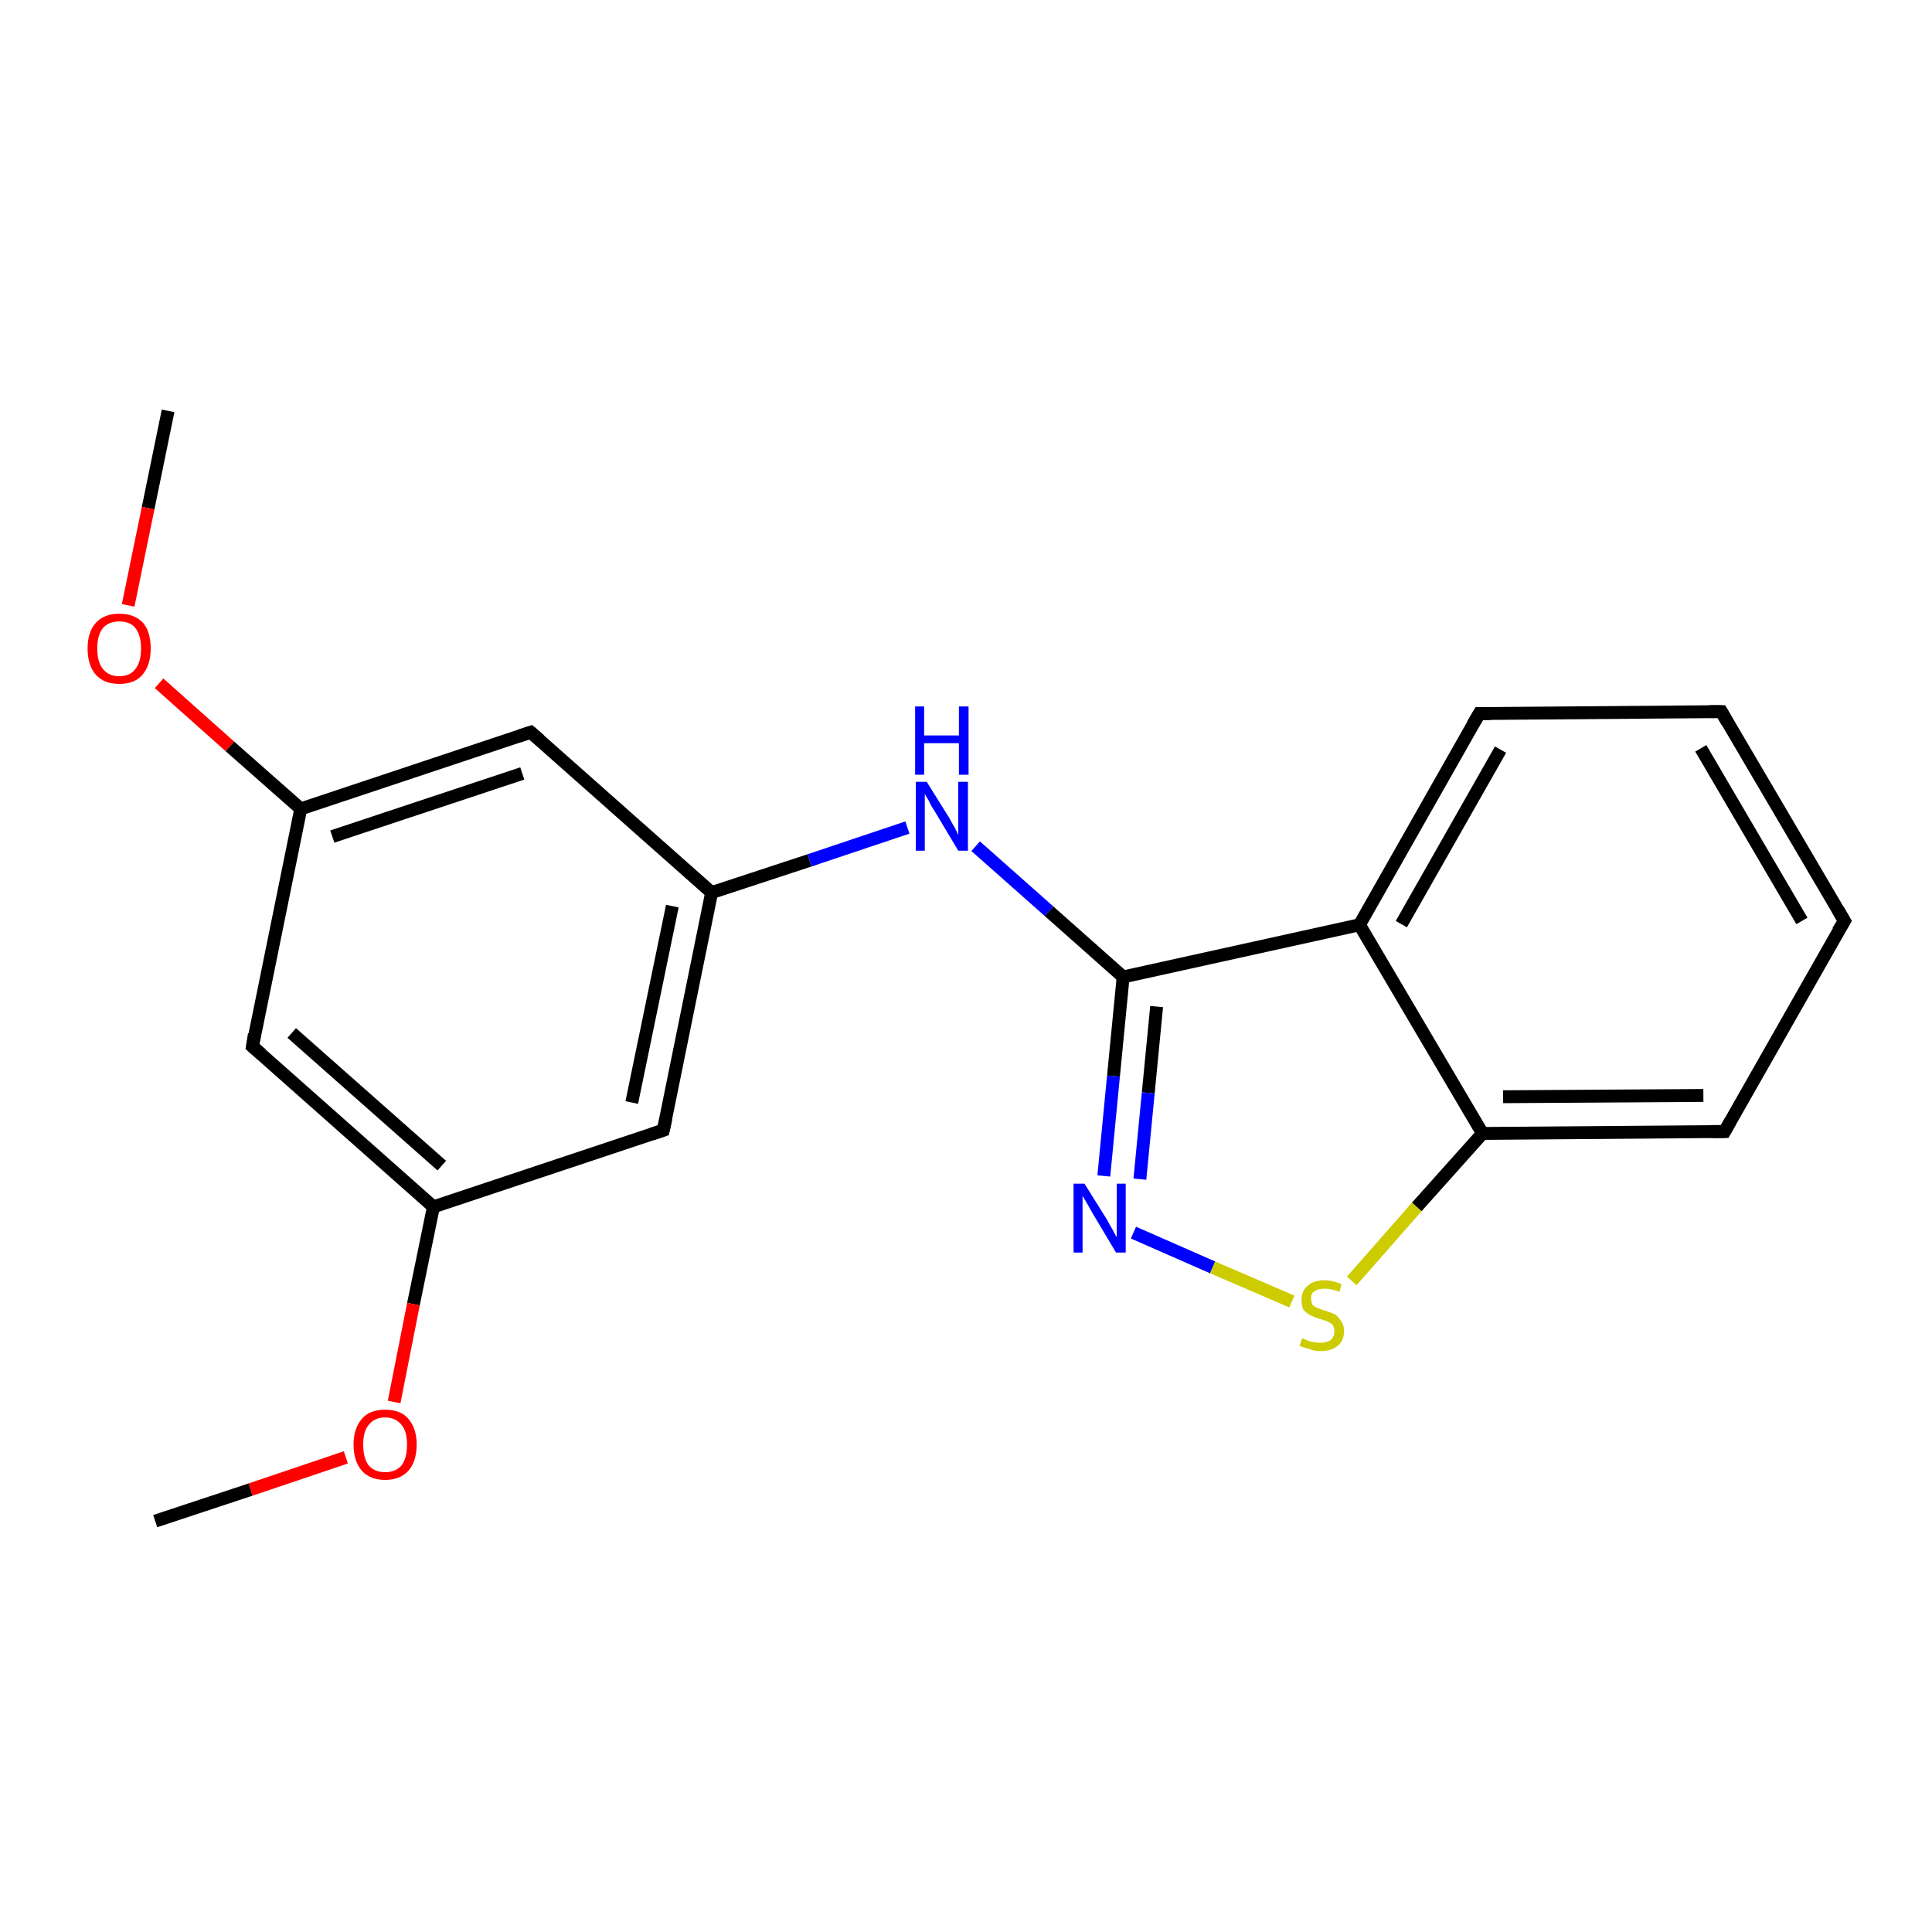 <?xml version='1.0' encoding='iso-8859-1'?>
<svg version='1.1' baseProfile='full'
              xmlns='http://www.w3.org/2000/svg'
                      xmlns:rdkit='http://www.rdkit.org/xml'
                      xmlns:xlink='http://www.w3.org/1999/xlink'
                  xml:space='preserve'
width='300px' height='300px' viewBox='0 0 300 300'>
<!-- END OF HEADER -->
<rect style='opacity:1.0;fill:#FFFFFF;stroke:none' width='300.0' height='300.0' x='0.0' y='0.0'> </rect>
<path class='bond-0 atom-0 atom-1' d='M 26.1,63.8 L 23.0,78.9' style='fill:none;fill-rule:evenodd;stroke:#000000;stroke-width:2.0px;stroke-linecap:butt;stroke-linejoin:miter;stroke-opacity:1' />
<path class='bond-0 atom-0 atom-1' d='M 23.0,78.9 L 19.9,94.0' style='fill:none;fill-rule:evenodd;stroke:#FF0000;stroke-width:2.0px;stroke-linecap:butt;stroke-linejoin:miter;stroke-opacity:1' />
<path class='bond-1 atom-1 atom-2' d='M 24.7,106.1 L 35.7,115.9' style='fill:none;fill-rule:evenodd;stroke:#FF0000;stroke-width:2.0px;stroke-linecap:butt;stroke-linejoin:miter;stroke-opacity:1' />
<path class='bond-1 atom-1 atom-2' d='M 35.7,115.9 L 46.7,125.6' style='fill:none;fill-rule:evenodd;stroke:#000000;stroke-width:2.0px;stroke-linecap:butt;stroke-linejoin:miter;stroke-opacity:1' />
<path class='bond-2 atom-2 atom-3' d='M 46.7,125.6 L 82.4,113.7' style='fill:none;fill-rule:evenodd;stroke:#000000;stroke-width:2.0px;stroke-linecap:butt;stroke-linejoin:miter;stroke-opacity:1' />
<path class='bond-2 atom-2 atom-3' d='M 51.6,129.9 L 81.1,120.1' style='fill:none;fill-rule:evenodd;stroke:#000000;stroke-width:2.0px;stroke-linecap:butt;stroke-linejoin:miter;stroke-opacity:1' />
<path class='bond-3 atom-3 atom-4' d='M 82.4,113.7 L 110.5,138.6' style='fill:none;fill-rule:evenodd;stroke:#000000;stroke-width:2.0px;stroke-linecap:butt;stroke-linejoin:miter;stroke-opacity:1' />
<path class='bond-4 atom-4 atom-5' d='M 110.5,138.6 L 125.7,133.6' style='fill:none;fill-rule:evenodd;stroke:#000000;stroke-width:2.0px;stroke-linecap:butt;stroke-linejoin:miter;stroke-opacity:1' />
<path class='bond-4 atom-4 atom-5' d='M 125.7,133.6 L 140.9,128.5' style='fill:none;fill-rule:evenodd;stroke:#0000FF;stroke-width:2.0px;stroke-linecap:butt;stroke-linejoin:miter;stroke-opacity:1' />
<path class='bond-5 atom-5 atom-6' d='M 151.5,131.4 L 162.9,141.5' style='fill:none;fill-rule:evenodd;stroke:#0000FF;stroke-width:2.0px;stroke-linecap:butt;stroke-linejoin:miter;stroke-opacity:1' />
<path class='bond-5 atom-5 atom-6' d='M 162.9,141.5 L 174.4,151.7' style='fill:none;fill-rule:evenodd;stroke:#000000;stroke-width:2.0px;stroke-linecap:butt;stroke-linejoin:miter;stroke-opacity:1' />
<path class='bond-6 atom-6 atom-7' d='M 174.4,151.7 L 172.9,167.1' style='fill:none;fill-rule:evenodd;stroke:#000000;stroke-width:2.0px;stroke-linecap:butt;stroke-linejoin:miter;stroke-opacity:1' />
<path class='bond-6 atom-6 atom-7' d='M 172.9,167.1 L 171.4,182.6' style='fill:none;fill-rule:evenodd;stroke:#0000FF;stroke-width:2.0px;stroke-linecap:butt;stroke-linejoin:miter;stroke-opacity:1' />
<path class='bond-6 atom-6 atom-7' d='M 179.6,156.3 L 178.3,169.7' style='fill:none;fill-rule:evenodd;stroke:#000000;stroke-width:2.0px;stroke-linecap:butt;stroke-linejoin:miter;stroke-opacity:1' />
<path class='bond-6 atom-6 atom-7' d='M 178.3,169.7 L 177.0,183.1' style='fill:none;fill-rule:evenodd;stroke:#0000FF;stroke-width:2.0px;stroke-linecap:butt;stroke-linejoin:miter;stroke-opacity:1' />
<path class='bond-7 atom-7 atom-8' d='M 176.0,191.4 L 188.3,196.8' style='fill:none;fill-rule:evenodd;stroke:#0000FF;stroke-width:2.0px;stroke-linecap:butt;stroke-linejoin:miter;stroke-opacity:1' />
<path class='bond-7 atom-7 atom-8' d='M 188.3,196.8 L 200.6,202.1' style='fill:none;fill-rule:evenodd;stroke:#CCCC00;stroke-width:2.0px;stroke-linecap:butt;stroke-linejoin:miter;stroke-opacity:1' />
<path class='bond-8 atom-8 atom-9' d='M 209.9,198.9 L 220.0,187.4' style='fill:none;fill-rule:evenodd;stroke:#CCCC00;stroke-width:2.0px;stroke-linecap:butt;stroke-linejoin:miter;stroke-opacity:1' />
<path class='bond-8 atom-8 atom-9' d='M 220.0,187.4 L 230.2,176.0' style='fill:none;fill-rule:evenodd;stroke:#000000;stroke-width:2.0px;stroke-linecap:butt;stroke-linejoin:miter;stroke-opacity:1' />
<path class='bond-9 atom-9 atom-10' d='M 230.2,176.0 L 267.8,175.7' style='fill:none;fill-rule:evenodd;stroke:#000000;stroke-width:2.0px;stroke-linecap:butt;stroke-linejoin:miter;stroke-opacity:1' />
<path class='bond-9 atom-9 atom-10' d='M 233.4,170.3 L 264.5,170.1' style='fill:none;fill-rule:evenodd;stroke:#000000;stroke-width:2.0px;stroke-linecap:butt;stroke-linejoin:miter;stroke-opacity:1' />
<path class='bond-10 atom-10 atom-11' d='M 267.8,175.7 L 286.4,143.0' style='fill:none;fill-rule:evenodd;stroke:#000000;stroke-width:2.0px;stroke-linecap:butt;stroke-linejoin:miter;stroke-opacity:1' />
<path class='bond-11 atom-11 atom-12' d='M 286.4,143.0 L 267.3,110.5' style='fill:none;fill-rule:evenodd;stroke:#000000;stroke-width:2.0px;stroke-linecap:butt;stroke-linejoin:miter;stroke-opacity:1' />
<path class='bond-11 atom-11 atom-12' d='M 279.8,143.0 L 264.1,116.2' style='fill:none;fill-rule:evenodd;stroke:#000000;stroke-width:2.0px;stroke-linecap:butt;stroke-linejoin:miter;stroke-opacity:1' />
<path class='bond-12 atom-12 atom-13' d='M 267.3,110.5 L 229.7,110.8' style='fill:none;fill-rule:evenodd;stroke:#000000;stroke-width:2.0px;stroke-linecap:butt;stroke-linejoin:miter;stroke-opacity:1' />
<path class='bond-13 atom-13 atom-14' d='M 229.7,110.8 L 211.1,143.6' style='fill:none;fill-rule:evenodd;stroke:#000000;stroke-width:2.0px;stroke-linecap:butt;stroke-linejoin:miter;stroke-opacity:1' />
<path class='bond-13 atom-13 atom-14' d='M 233.0,116.4 L 217.6,143.5' style='fill:none;fill-rule:evenodd;stroke:#000000;stroke-width:2.0px;stroke-linecap:butt;stroke-linejoin:miter;stroke-opacity:1' />
<path class='bond-14 atom-4 atom-15' d='M 110.5,138.6 L 103.0,175.5' style='fill:none;fill-rule:evenodd;stroke:#000000;stroke-width:2.0px;stroke-linecap:butt;stroke-linejoin:miter;stroke-opacity:1' />
<path class='bond-14 atom-4 atom-15' d='M 104.4,140.7 L 98.1,171.2' style='fill:none;fill-rule:evenodd;stroke:#000000;stroke-width:2.0px;stroke-linecap:butt;stroke-linejoin:miter;stroke-opacity:1' />
<path class='bond-15 atom-15 atom-16' d='M 103.0,175.5 L 67.3,187.4' style='fill:none;fill-rule:evenodd;stroke:#000000;stroke-width:2.0px;stroke-linecap:butt;stroke-linejoin:miter;stroke-opacity:1' />
<path class='bond-16 atom-16 atom-17' d='M 67.3,187.4 L 64.2,202.5' style='fill:none;fill-rule:evenodd;stroke:#000000;stroke-width:2.0px;stroke-linecap:butt;stroke-linejoin:miter;stroke-opacity:1' />
<path class='bond-16 atom-16 atom-17' d='M 64.2,202.5 L 61.2,217.7' style='fill:none;fill-rule:evenodd;stroke:#FF0000;stroke-width:2.0px;stroke-linecap:butt;stroke-linejoin:miter;stroke-opacity:1' />
<path class='bond-17 atom-17 atom-18' d='M 53.7,226.3 L 38.9,231.3' style='fill:none;fill-rule:evenodd;stroke:#FF0000;stroke-width:2.0px;stroke-linecap:butt;stroke-linejoin:miter;stroke-opacity:1' />
<path class='bond-17 atom-17 atom-18' d='M 38.9,231.3 L 24.1,236.2' style='fill:none;fill-rule:evenodd;stroke:#000000;stroke-width:2.0px;stroke-linecap:butt;stroke-linejoin:miter;stroke-opacity:1' />
<path class='bond-18 atom-16 atom-19' d='M 67.3,187.4 L 39.2,162.5' style='fill:none;fill-rule:evenodd;stroke:#000000;stroke-width:2.0px;stroke-linecap:butt;stroke-linejoin:miter;stroke-opacity:1' />
<path class='bond-18 atom-16 atom-19' d='M 68.6,181.0 L 45.3,160.4' style='fill:none;fill-rule:evenodd;stroke:#000000;stroke-width:2.0px;stroke-linecap:butt;stroke-linejoin:miter;stroke-opacity:1' />
<path class='bond-19 atom-19 atom-2' d='M 39.2,162.5 L 46.7,125.6' style='fill:none;fill-rule:evenodd;stroke:#000000;stroke-width:2.0px;stroke-linecap:butt;stroke-linejoin:miter;stroke-opacity:1' />
<path class='bond-20 atom-14 atom-6' d='M 211.1,143.6 L 174.4,151.7' style='fill:none;fill-rule:evenodd;stroke:#000000;stroke-width:2.0px;stroke-linecap:butt;stroke-linejoin:miter;stroke-opacity:1' />
<path class='bond-21 atom-14 atom-9' d='M 211.1,143.6 L 230.2,176.0' style='fill:none;fill-rule:evenodd;stroke:#000000;stroke-width:2.0px;stroke-linecap:butt;stroke-linejoin:miter;stroke-opacity:1' />
<path d='M 80.6,114.3 L 82.4,113.7 L 83.8,114.9' style='fill:none;stroke:#000000;stroke-width:2.0px;stroke-linecap:butt;stroke-linejoin:miter;stroke-opacity:1;' />
<path d='M 265.9,175.7 L 267.8,175.7 L 268.7,174.1' style='fill:none;stroke:#000000;stroke-width:2.0px;stroke-linecap:butt;stroke-linejoin:miter;stroke-opacity:1;' />
<path d='M 285.4,144.6 L 286.4,143.0 L 285.4,141.3' style='fill:none;stroke:#000000;stroke-width:2.0px;stroke-linecap:butt;stroke-linejoin:miter;stroke-opacity:1;' />
<path d='M 268.2,112.1 L 267.3,110.5 L 265.4,110.5' style='fill:none;stroke:#000000;stroke-width:2.0px;stroke-linecap:butt;stroke-linejoin:miter;stroke-opacity:1;' />
<path d='M 231.5,110.8 L 229.7,110.8 L 228.7,112.5' style='fill:none;stroke:#000000;stroke-width:2.0px;stroke-linecap:butt;stroke-linejoin:miter;stroke-opacity:1;' />
<path d='M 103.4,173.7 L 103.0,175.5 L 101.2,176.1' style='fill:none;stroke:#000000;stroke-width:2.0px;stroke-linecap:butt;stroke-linejoin:miter;stroke-opacity:1;' />
<path d='M 40.6,163.7 L 39.2,162.5 L 39.5,160.6' style='fill:none;stroke:#000000;stroke-width:2.0px;stroke-linecap:butt;stroke-linejoin:miter;stroke-opacity:1;' />
<path class='atom-1' d='M 13.6 100.7
Q 13.6 98.1, 14.9 96.7
Q 16.2 95.3, 18.5 95.3
Q 20.9 95.3, 22.2 96.7
Q 23.4 98.1, 23.4 100.7
Q 23.4 103.3, 22.1 104.8
Q 20.9 106.2, 18.5 106.2
Q 16.2 106.2, 14.9 104.8
Q 13.6 103.3, 13.6 100.7
M 18.5 105.0
Q 20.2 105.0, 21.0 103.9
Q 21.9 102.8, 21.9 100.7
Q 21.9 98.6, 21.0 97.5
Q 20.2 96.5, 18.5 96.5
Q 16.9 96.5, 16.0 97.5
Q 15.1 98.6, 15.1 100.7
Q 15.1 102.8, 16.0 103.9
Q 16.9 105.0, 18.5 105.0
' fill='#FF0000'/>
<path class='atom-5' d='M 143.9 121.4
L 147.4 127.0
Q 147.7 127.6, 148.3 128.6
Q 148.8 129.6, 148.8 129.7
L 148.8 121.4
L 150.3 121.4
L 150.3 132.1
L 148.8 132.1
L 145.1 125.9
Q 144.6 125.2, 144.2 124.3
Q 143.7 123.5, 143.6 123.3
L 143.6 132.1
L 142.2 132.1
L 142.2 121.4
L 143.9 121.4
' fill='#0000FF'/>
<path class='atom-5' d='M 142.1 109.7
L 143.5 109.7
L 143.5 114.2
L 148.9 114.2
L 148.9 109.7
L 150.4 109.7
L 150.4 120.3
L 148.9 120.3
L 148.9 115.4
L 143.5 115.4
L 143.5 120.3
L 142.1 120.3
L 142.1 109.7
' fill='#0000FF'/>
<path class='atom-7' d='M 168.4 183.8
L 171.9 189.4
Q 172.2 190.0, 172.8 191.0
Q 173.3 192.0, 173.4 192.1
L 173.4 183.8
L 174.8 183.8
L 174.8 194.5
L 173.3 194.5
L 169.6 188.3
Q 169.2 187.6, 168.7 186.7
Q 168.2 185.9, 168.1 185.7
L 168.1 194.5
L 166.7 194.5
L 166.7 183.8
L 168.4 183.8
' fill='#0000FF'/>
<path class='atom-8' d='M 202.2 207.8
Q 202.4 207.9, 202.9 208.1
Q 203.3 208.3, 203.9 208.4
Q 204.4 208.5, 205.0 208.5
Q 206.0 208.5, 206.6 208.1
Q 207.2 207.6, 207.2 206.7
Q 207.2 206.1, 206.9 205.7
Q 206.6 205.4, 206.1 205.2
Q 205.7 205.0, 204.9 204.8
Q 204.0 204.5, 203.4 204.2
Q 202.9 203.9, 202.4 203.4
Q 202.1 202.8, 202.1 201.8
Q 202.1 200.5, 203.0 199.7
Q 203.9 198.8, 205.7 198.8
Q 206.9 198.8, 208.3 199.4
L 208.0 200.6
Q 206.7 200.1, 205.7 200.1
Q 204.7 200.1, 204.1 200.5
Q 203.5 200.9, 203.6 201.7
Q 203.6 202.2, 203.8 202.6
Q 204.1 202.9, 204.6 203.1
Q 205.0 203.3, 205.7 203.5
Q 206.7 203.8, 207.3 204.1
Q 207.8 204.4, 208.2 205.1
Q 208.7 205.7, 208.7 206.7
Q 208.7 208.2, 207.7 209.0
Q 206.7 209.8, 205.0 209.8
Q 204.1 209.8, 203.4 209.5
Q 202.7 209.3, 201.8 209.0
L 202.2 207.8
' fill='#CCCC00'/>
<path class='atom-17' d='M 54.9 224.3
Q 54.9 221.8, 56.2 220.3
Q 57.4 218.9, 59.8 218.9
Q 62.2 218.9, 63.4 220.3
Q 64.7 221.8, 64.7 224.3
Q 64.7 226.9, 63.4 228.4
Q 62.1 229.8, 59.8 229.8
Q 57.5 229.8, 56.2 228.4
Q 54.9 226.9, 54.9 224.3
M 59.8 228.6
Q 61.4 228.6, 62.3 227.6
Q 63.2 226.5, 63.2 224.3
Q 63.2 222.2, 62.3 221.2
Q 61.4 220.1, 59.8 220.1
Q 58.2 220.1, 57.3 221.2
Q 56.4 222.2, 56.4 224.3
Q 56.4 226.5, 57.3 227.6
Q 58.2 228.6, 59.8 228.6
' fill='#FF0000'/>
</svg>
